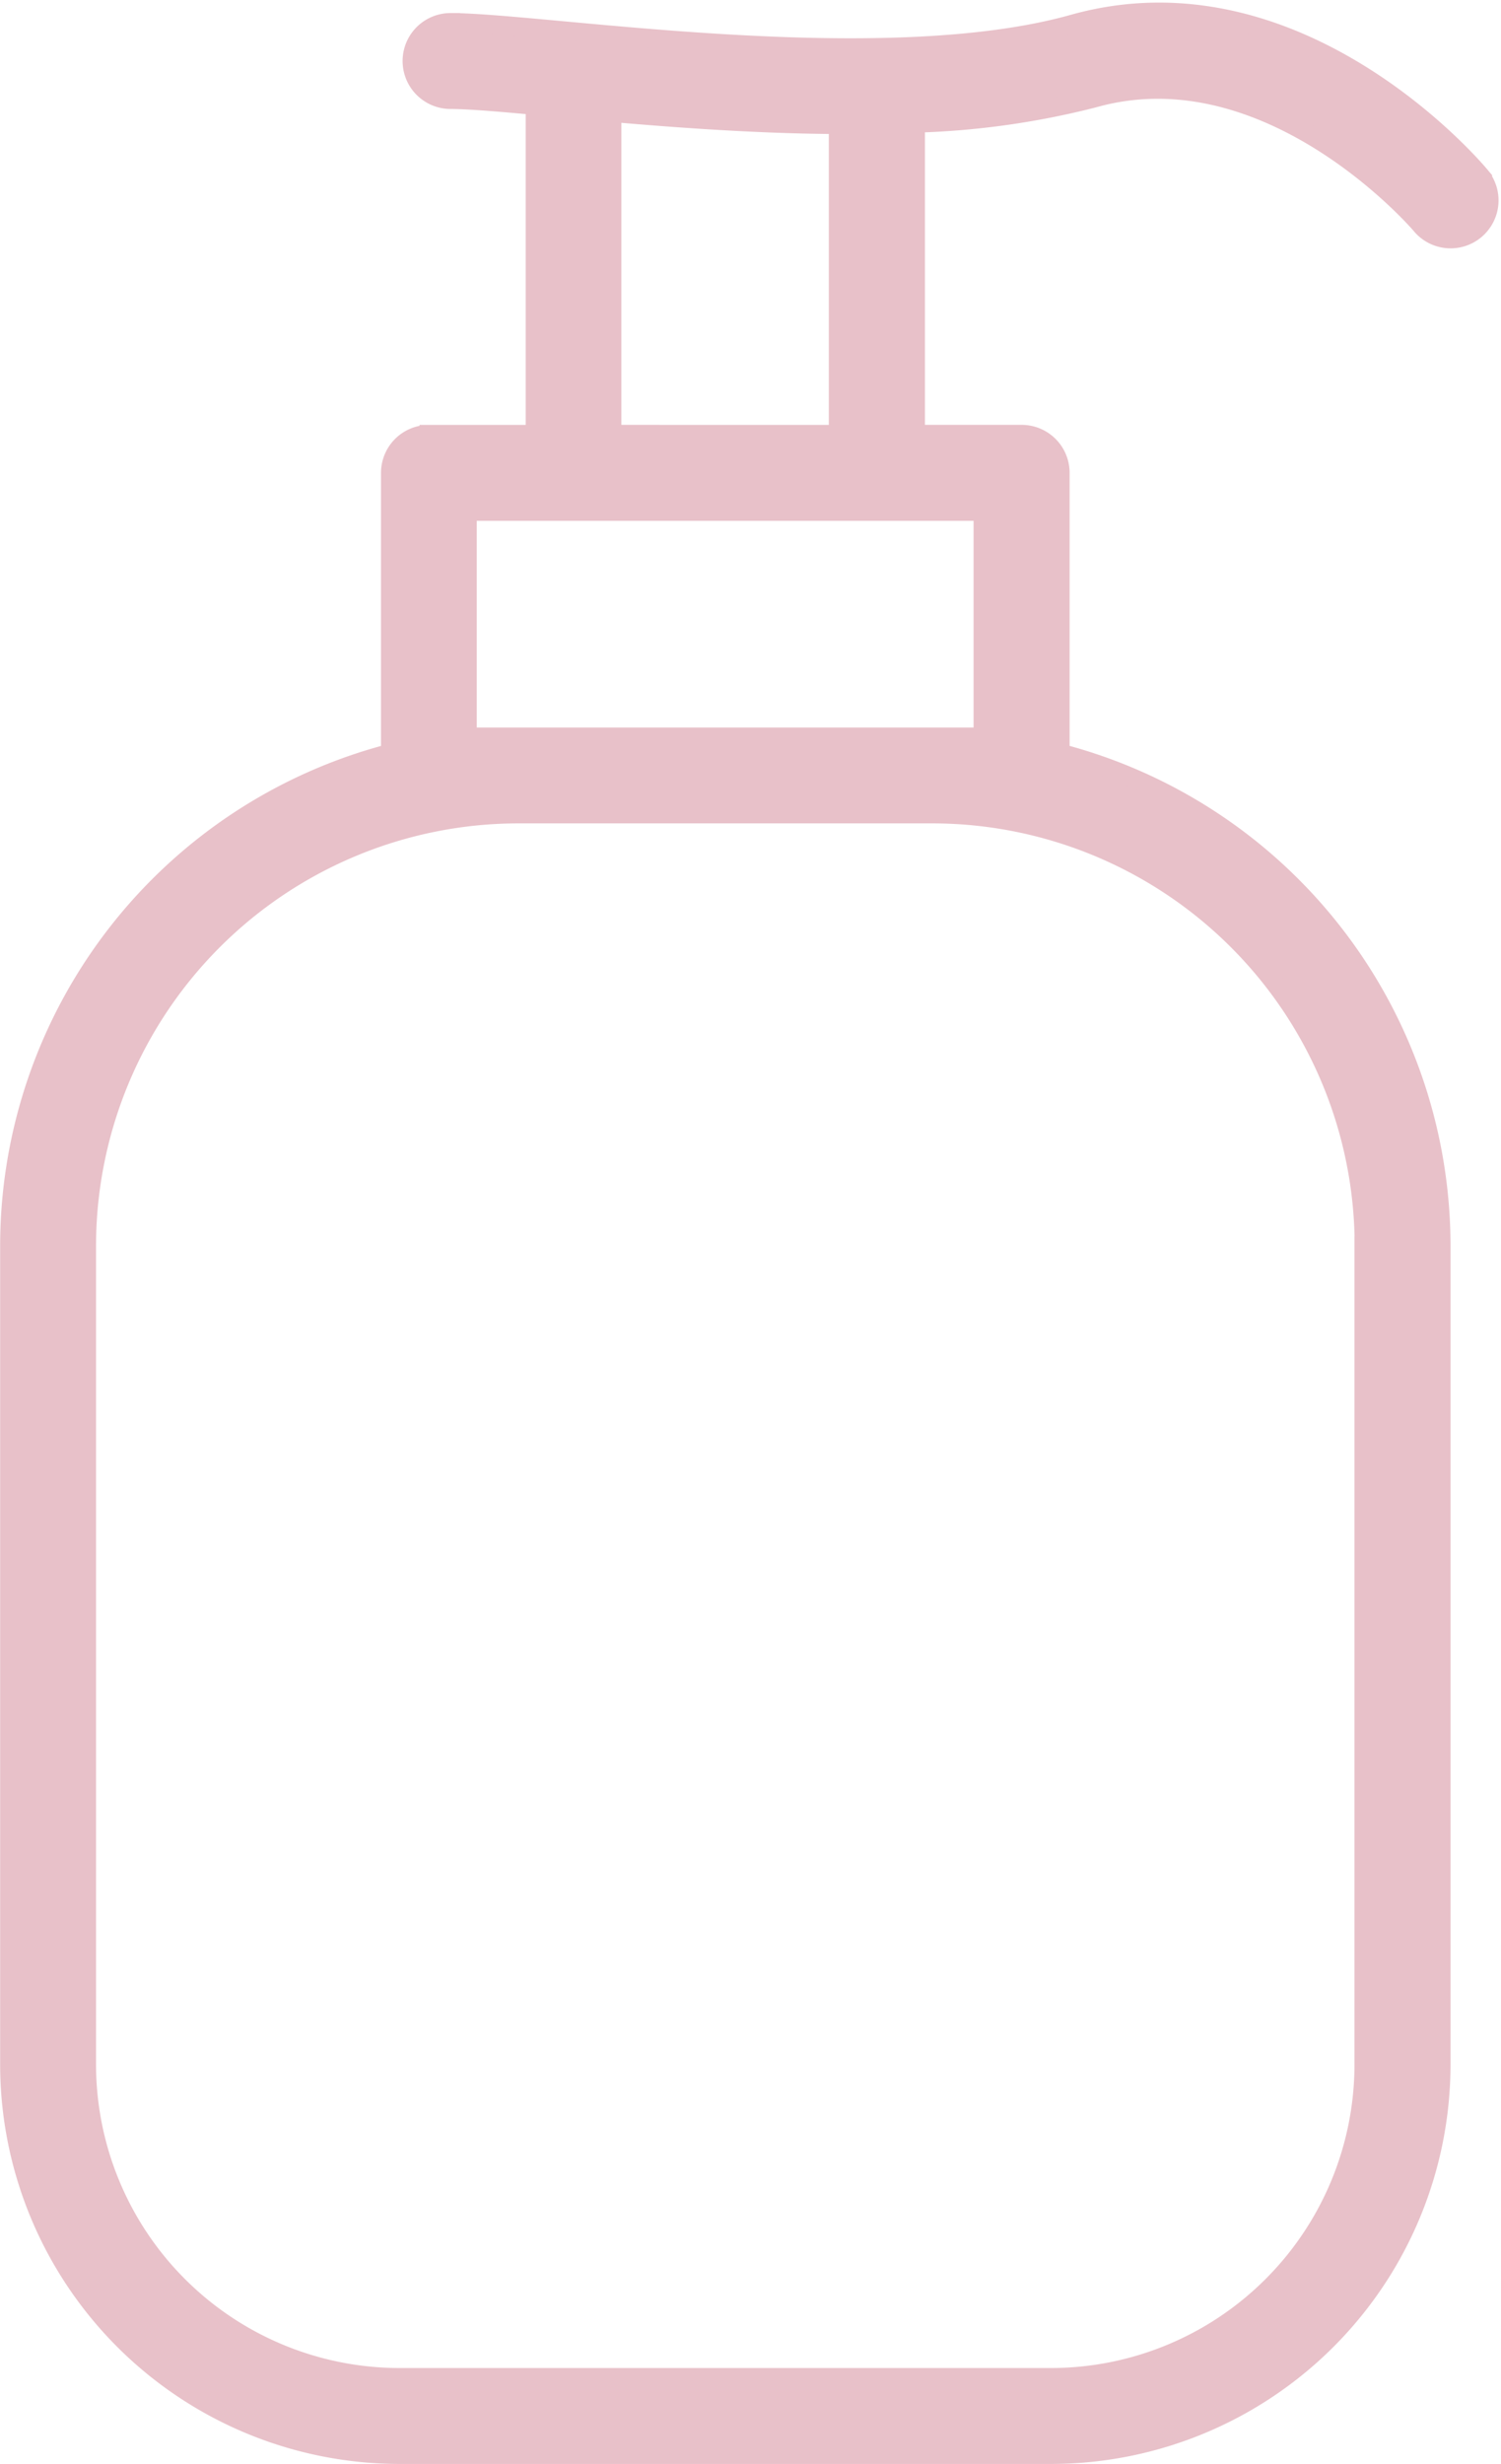 <svg xmlns="http://www.w3.org/2000/svg" width="31.962" height="52.456" viewBox="0 0 31.962 52.456">
  <g id="sanitizer" transform="translate(-119.344 -70.41)">
    <path id="Path_34815" data-name="Path 34815" d="M143.405,21.923c-.157-.187-3.894-4.552-8.656-3.216-4.12,1.156-11.308-.031-13.258-.031a.821.821,0,1,0,0,1.642c.371,0,1.023.055,1.8.126v7h-2.26a.821.821,0,0,0-.821.821v5.967A10.846,10.846,0,0,0,112.1,44.712V62.153a8.31,8.31,0,0,0,8.3,8.3h13.884a8.309,8.309,0,0,0,8.3-8.3V44.712a10.846,10.846,0,0,0-8.111-10.481V28.264a.821.821,0,0,0-.821-.821h-2.26V20.822a17.212,17.212,0,0,0,3.8-.534c3.735-1.048,6.925,2.655,6.955,2.692a.821.821,0,1,0,1.257-1.056Zm-2.466,22.789V62.153a6.666,6.666,0,0,1-6.658,6.658H120.4a6.666,6.666,0,0,1-6.658-6.658V44.712a9.2,9.2,0,0,1,9.185-9.185h8.831a9.2,9.2,0,0,1,9.185,9.185Zm-8.111-10.826H121.849v-4.8h10.979Zm-7.9-6.443V20.595c1.427.124,3.119.247,4.818.257v6.592Z" transform="translate(7.447 52.212)" fill="#e8c1c9" stroke="#e8c1c9" stroke-width="0.4"/>
  </g>
</svg>
